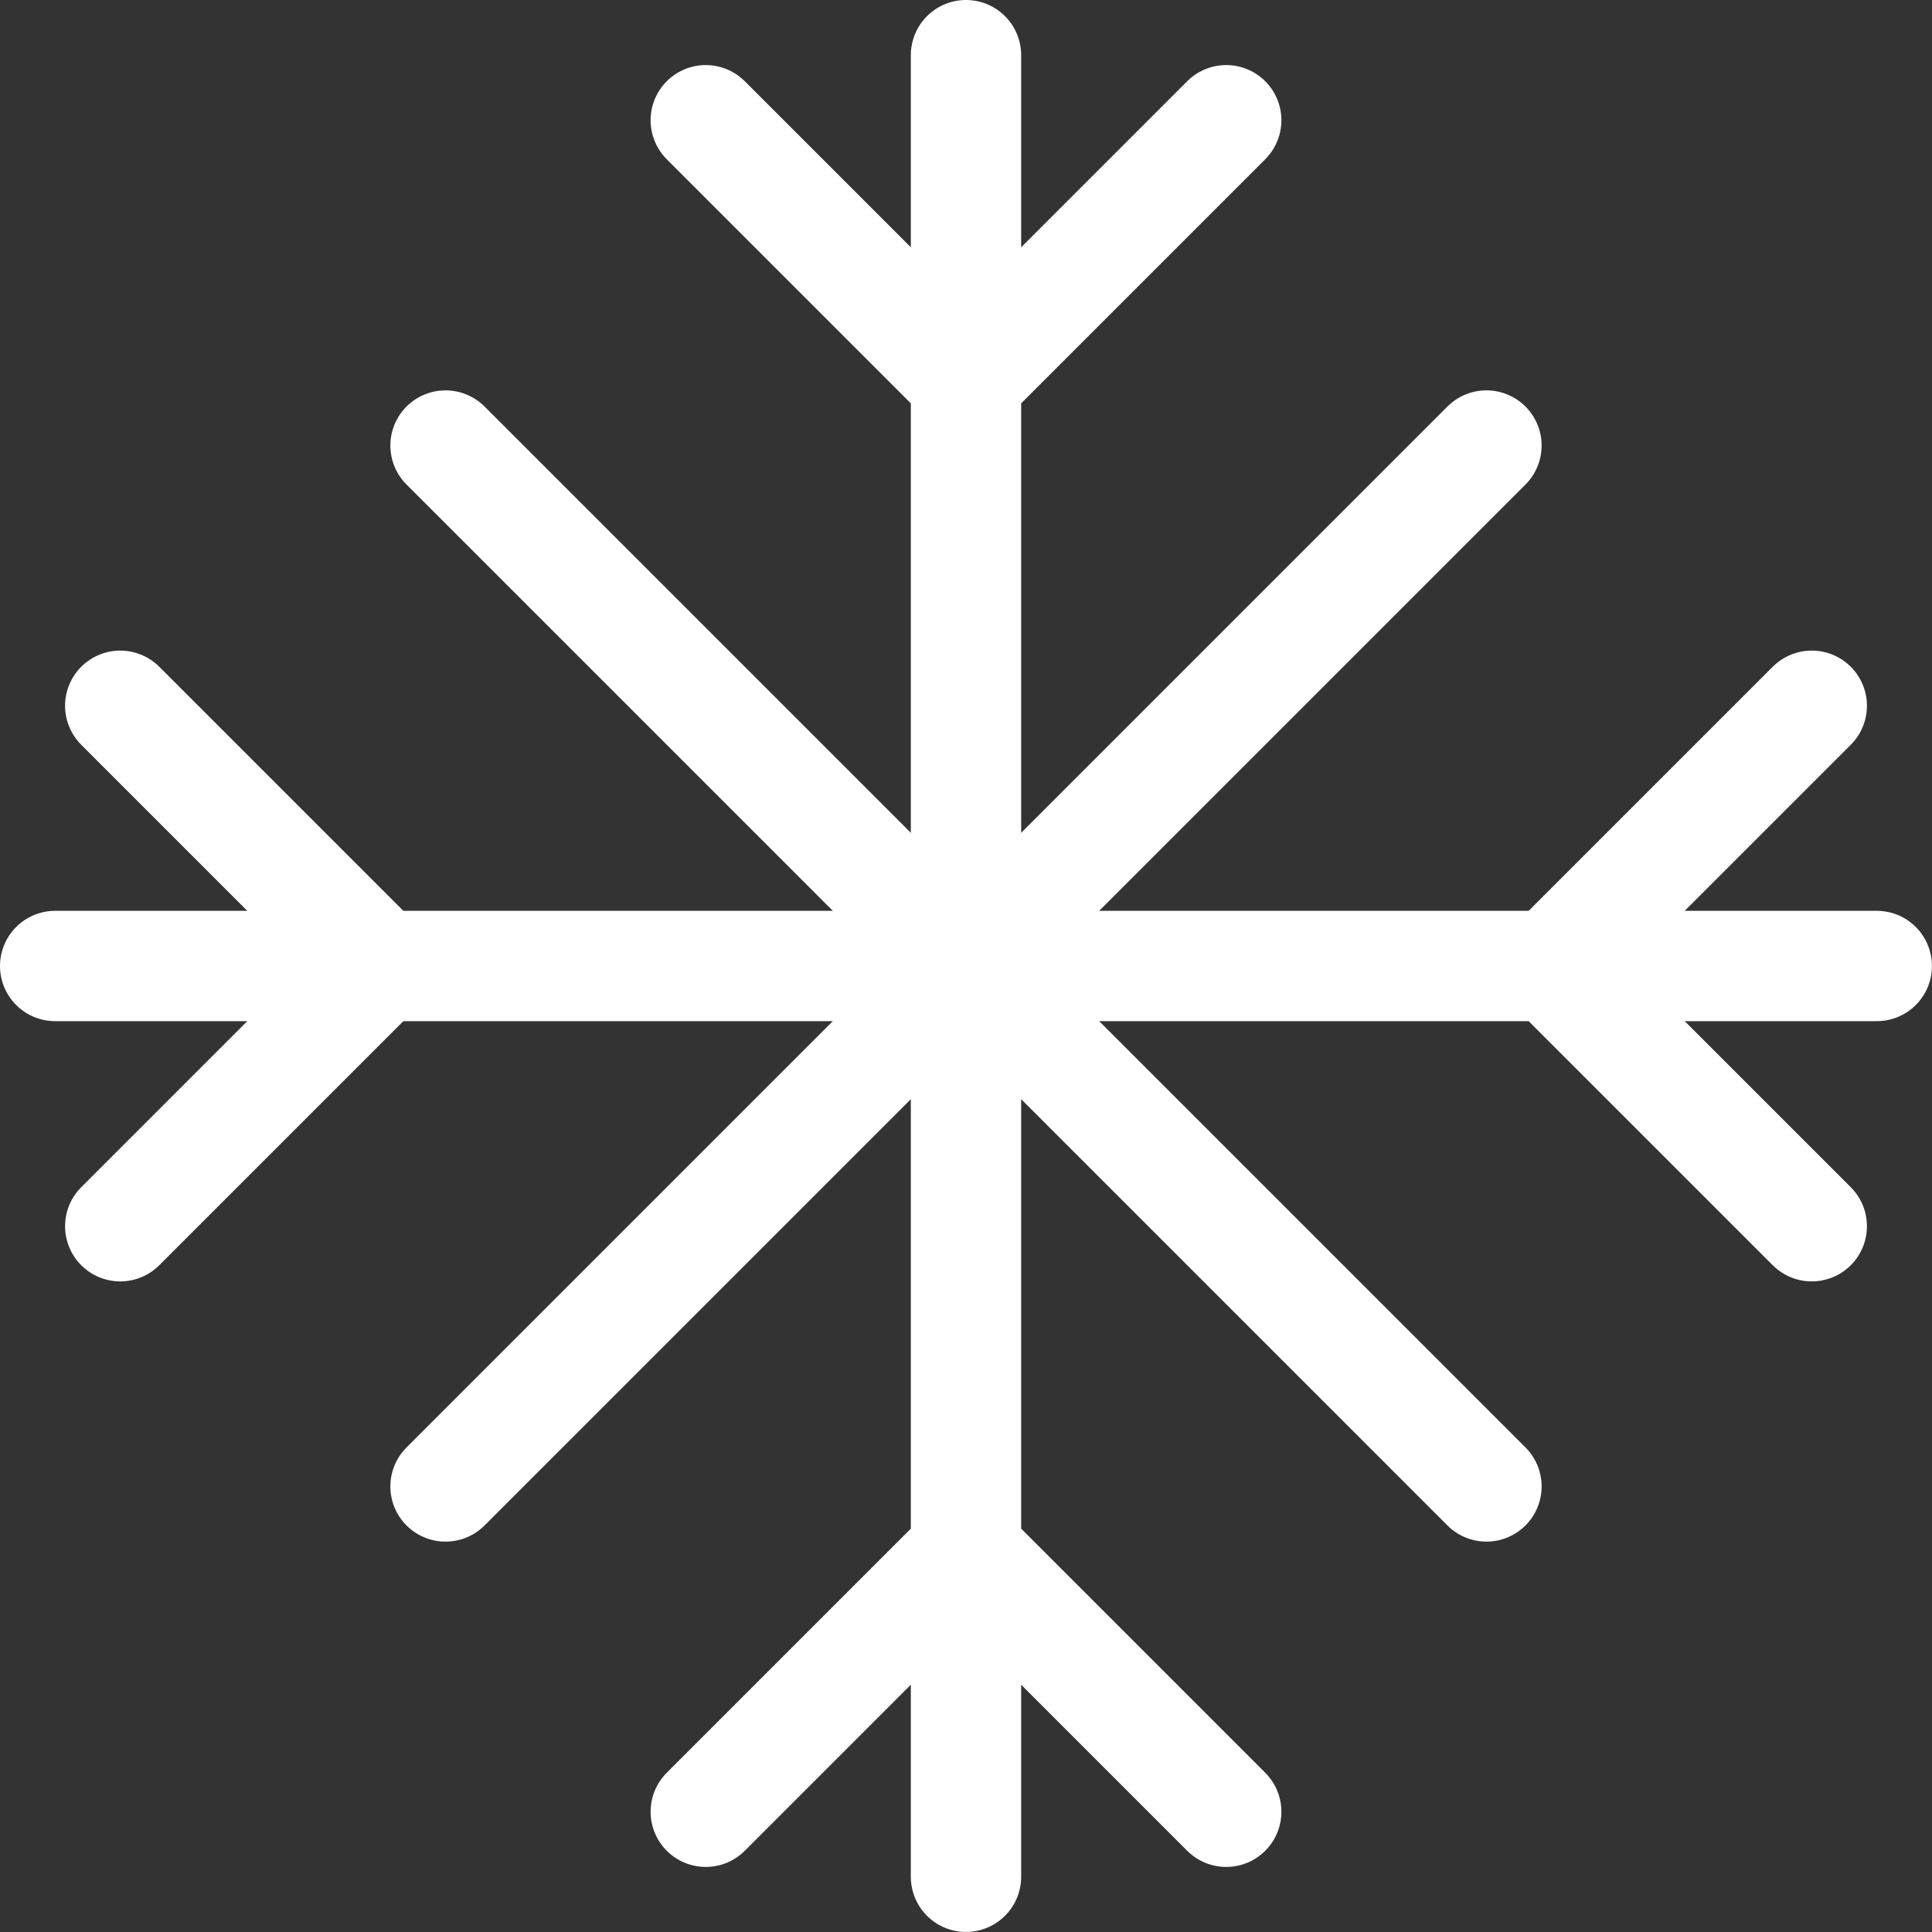 <svg xmlns="http://www.w3.org/2000/svg" width="105.053" height="105.053" viewBox="0 0 105.053 105.053"><rect x="0" y="0" width="105.053" height="105.053" fill="#333333" stroke="none"/><g id="Group_346" data-name="Group 346" transform="translate(-5.75 -5.75)" fill="none" stroke="#fff" stroke-linecap="round" stroke-linejoin="round" stroke-width="6"><path id="Path_382" data-name="Path 382" d="M70 8.75v99.05" transform="translate(-11.724)"/><path id="Path_383" data-name="Path 383" d="M107.8 70H8.75" transform="translate(0 -11.724)"/><path id="Path_384" data-name="Path 384" d="M91.6 35L35 91.6" transform="translate(-5.024 -5.024)"/><path id="Path_385" data-name="Path 385" d="M35 35l56.6 56.6" transform="translate(-5.024 -5.024)"/><path id="Path_386" data-name="Path 386" d="M52.5 13.125l14.15 14.15 14.15-14.15" transform="translate(-8.374 -.837)"/><path id="Path_387" data-name="Path 387" d="M123.525 52.5l-14.15 14.15 14.15 14.15" transform="translate(-19.26 -8.374)"/><path id="Path_388" data-name="Path 388" d="M80.8 123.525l-14.15-14.15-14.15 14.15" transform="translate(-8.374 -19.26)"/><path id="Path_389" data-name="Path 389" d="M13.125 80.8l14.15-14.15-14.15-14.15" transform="translate(-.837 -8.374)"/></g></svg>